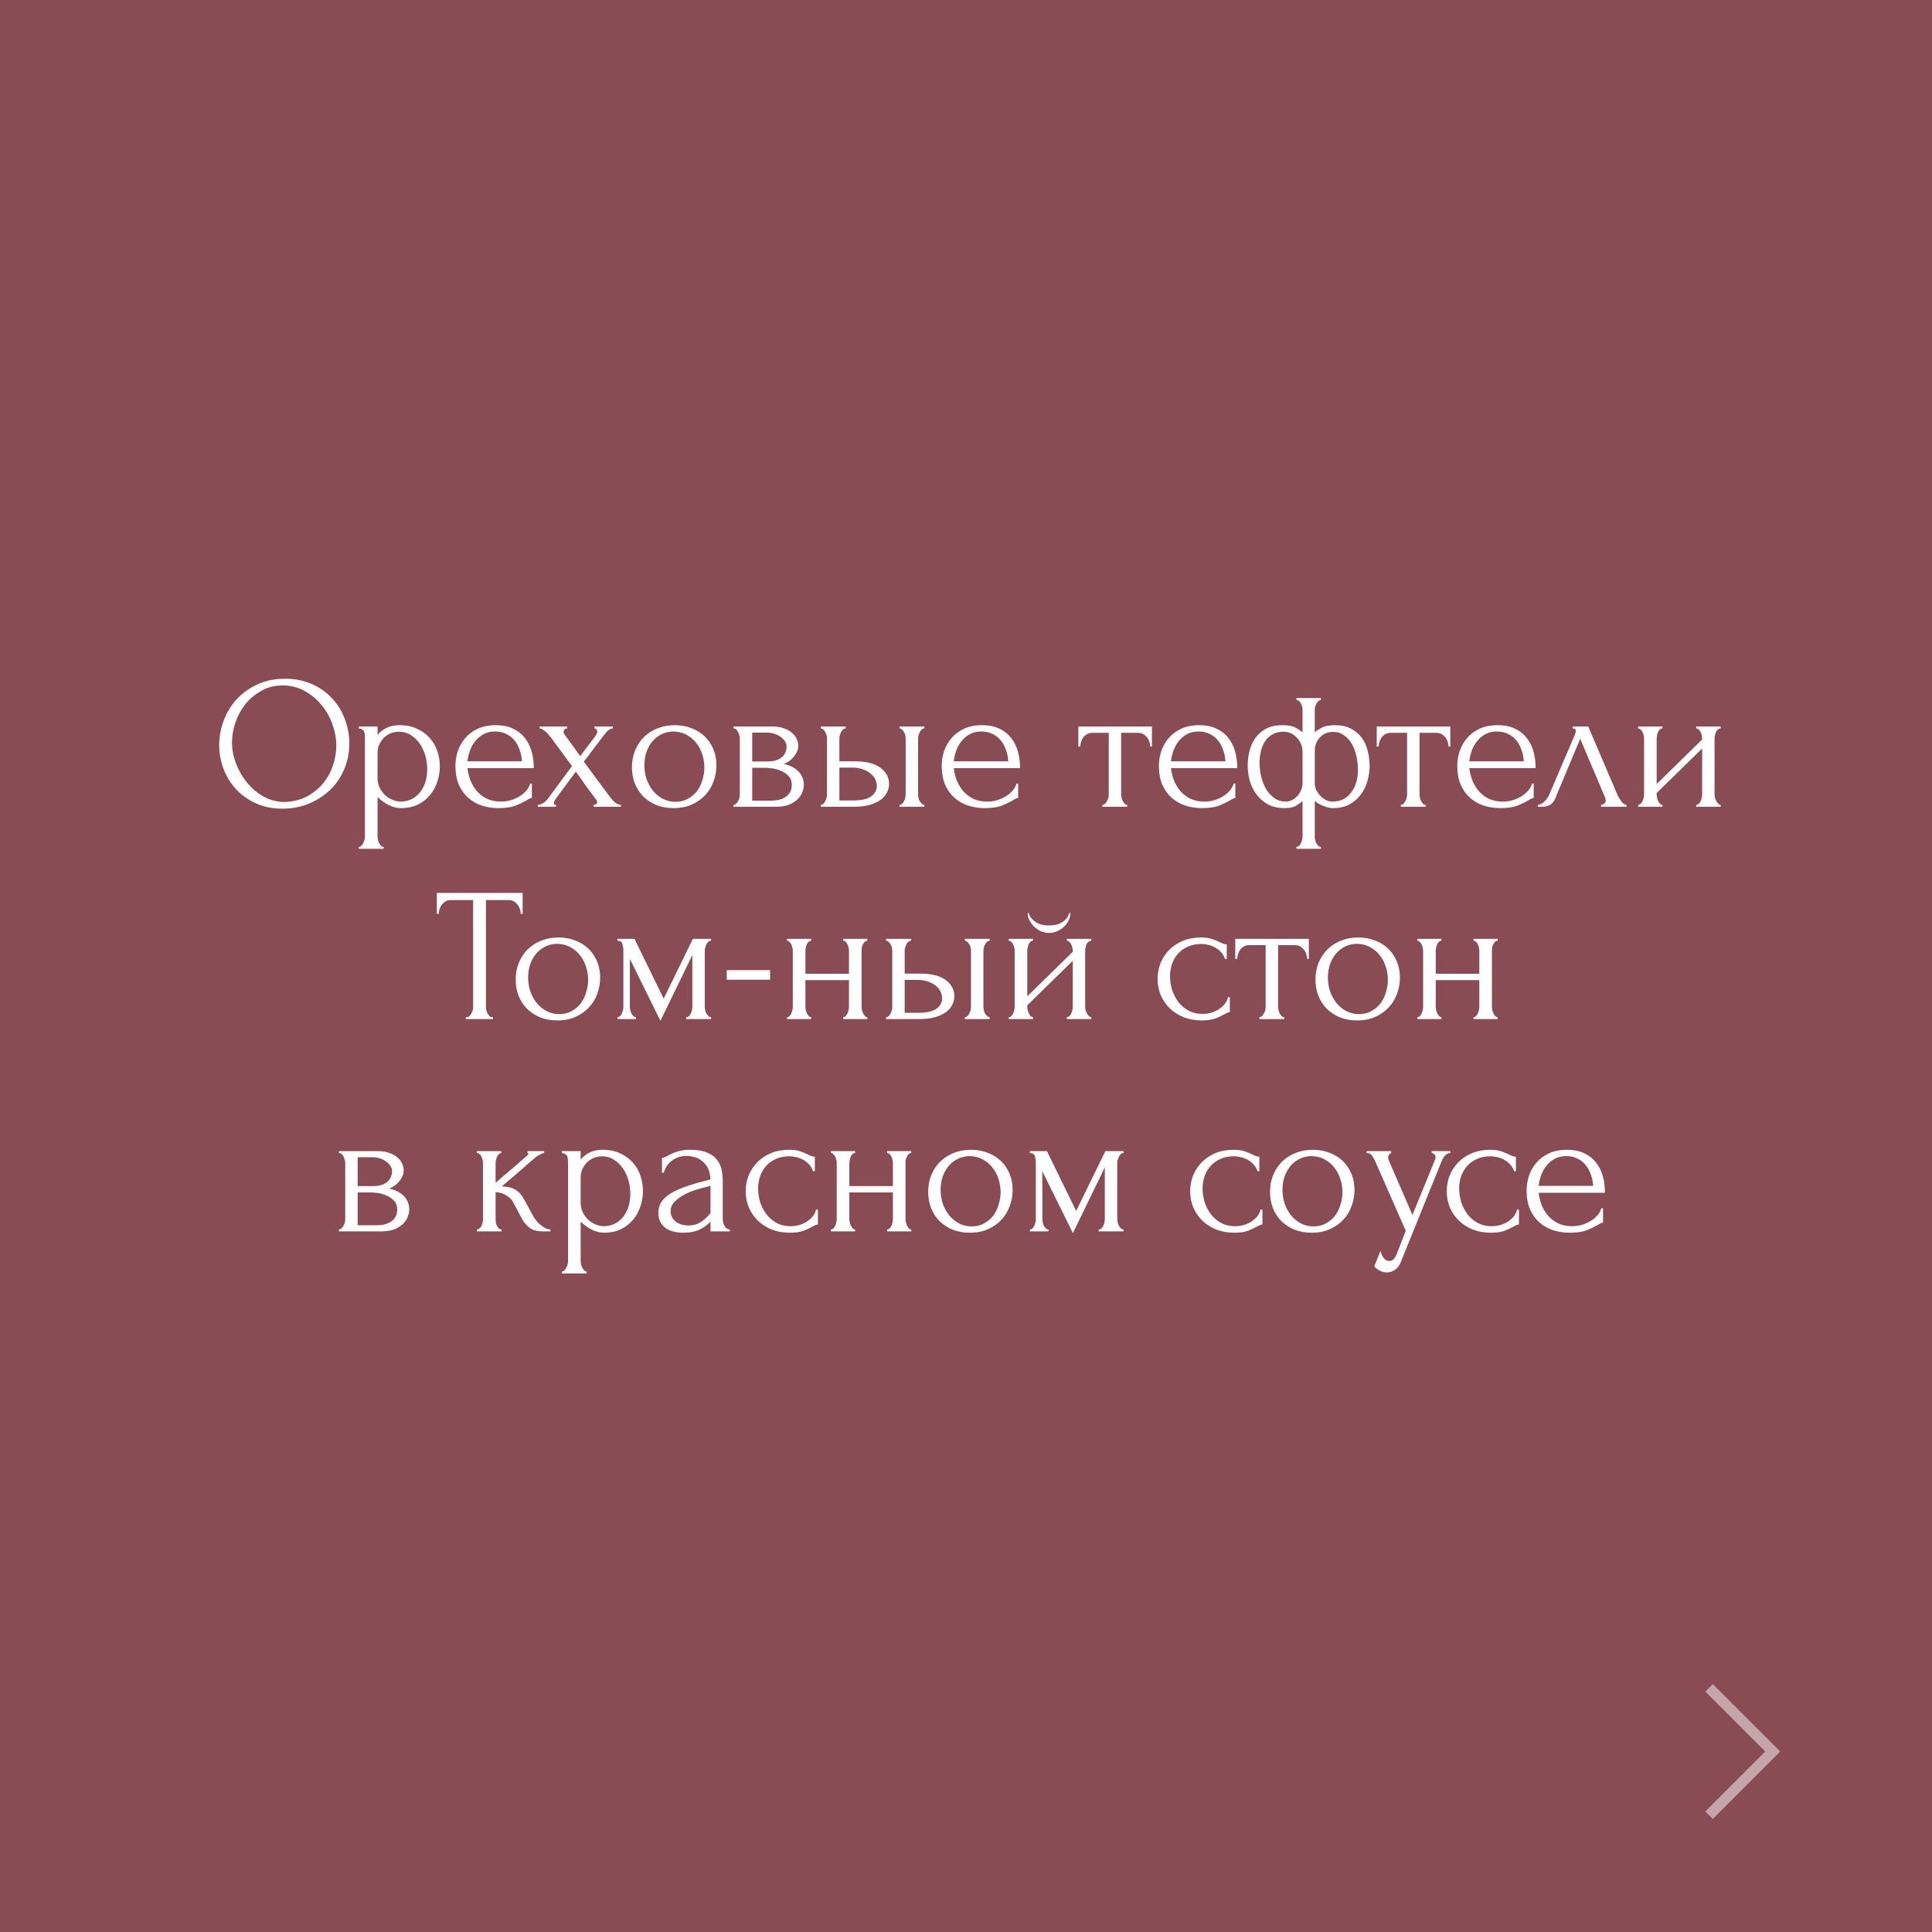<?xml version="1.0" encoding="UTF-8"?> <svg xmlns="http://www.w3.org/2000/svg" width="182" height="182" viewBox="0 0 182 182" fill="none"><rect x="0" y="0" width="182" height="182" fill="#808080" stroke="none"/> <rect width="182" height="182" fill="#902838" fill-opacity="0.6"></rect> <path d="M26.859 63.94C27.795 63.94 28.635 64.108 29.379 64.444C30.123 64.768 30.753 65.212 31.269 65.776C31.797 66.328 32.199 66.976 32.475 67.72C32.763 68.452 32.907 69.22 32.907 70.024C32.907 70.924 32.739 71.752 32.403 72.508C32.079 73.264 31.629 73.912 31.053 74.452C30.477 74.992 29.805 75.418 29.037 75.73C28.281 76.03 27.471 76.18 26.607 76.18C25.683 76.18 24.849 76.012 24.105 75.676C23.373 75.34 22.749 74.896 22.233 74.344C21.729 73.792 21.339 73.156 21.063 72.436C20.787 71.716 20.649 70.966 20.649 70.186C20.649 69.418 20.787 68.662 21.063 67.918C21.339 67.162 21.741 66.49 22.269 65.902C22.809 65.314 23.463 64.84 24.231 64.48C24.999 64.12 25.875 63.94 26.859 63.94ZM26.841 75.55C27.645 75.514 28.347 75.334 28.947 75.01C29.559 74.674 30.069 74.254 30.477 73.75C30.885 73.234 31.185 72.67 31.377 72.058C31.581 71.446 31.683 70.84 31.683 70.24C31.683 69.58 31.563 68.914 31.323 68.242C31.083 67.57 30.741 66.964 30.297 66.424C29.853 65.872 29.319 65.428 28.695 65.092C28.083 64.744 27.393 64.57 26.625 64.57C25.881 64.57 25.215 64.738 24.627 65.074C24.039 65.398 23.535 65.818 23.115 66.334C22.707 66.85 22.395 67.426 22.179 68.062C21.963 68.698 21.855 69.322 21.855 69.934C21.855 70.594 21.981 71.26 22.233 71.932C22.485 72.592 22.833 73.192 23.277 73.732C23.721 74.272 24.243 74.71 24.843 75.046C25.455 75.382 26.121 75.55 26.841 75.55ZM37.618 68.314C38.266 68.314 38.824 68.428 39.292 68.656C39.772 68.872 40.168 69.16 40.48 69.52C40.804 69.88 41.044 70.294 41.2 70.762C41.356 71.23 41.434 71.71 41.434 72.202C41.434 72.682 41.356 73.156 41.2 73.624C41.056 74.092 40.828 74.512 40.516 74.884C40.216 75.256 39.838 75.556 39.382 75.784C38.926 76.012 38.386 76.126 37.762 76.126C37.39 76.126 37.006 76.03 36.61 75.838C36.226 75.634 35.878 75.382 35.566 75.082V78.79C35.566 78.886 35.578 78.988 35.602 79.096C35.626 79.216 35.662 79.324 35.71 79.42C35.77 79.516 35.83 79.6 35.89 79.672C35.962 79.744 36.046 79.78 36.142 79.78V79.96H33.802V79.78C33.886 79.78 33.964 79.744 34.036 79.672C34.108 79.6 34.168 79.516 34.216 79.42C34.276 79.324 34.318 79.216 34.342 79.096C34.366 78.988 34.378 78.886 34.378 78.79V69.502C34.378 69.394 34.372 69.292 34.36 69.196C34.36 69.088 34.342 68.998 34.306 68.926C34.27 68.842 34.21 68.776 34.126 68.728C34.054 68.668 33.946 68.632 33.802 68.62V68.44H35.566V69.232C35.806 68.944 36.094 68.722 36.43 68.566C36.778 68.398 37.174 68.314 37.618 68.314ZM37.78 75.514C38.2 75.502 38.566 75.406 38.878 75.226C39.19 75.046 39.448 74.812 39.652 74.524C39.856 74.236 40.006 73.918 40.102 73.57C40.198 73.21 40.246 72.838 40.246 72.454C40.246 72.022 40.186 71.596 40.066 71.176C39.946 70.756 39.772 70.384 39.544 70.06C39.316 69.724 39.034 69.454 38.698 69.25C38.374 69.034 38.002 68.926 37.582 68.926C37.33 68.926 37.078 68.974 36.826 69.07C36.586 69.166 36.37 69.304 36.178 69.484C35.998 69.664 35.848 69.88 35.728 70.132C35.62 70.372 35.566 70.642 35.566 70.942V73.3C35.566 73.624 35.632 73.924 35.764 74.2C35.896 74.464 36.064 74.698 36.268 74.902C36.484 75.094 36.724 75.244 36.988 75.352C37.252 75.46 37.516 75.514 37.78 75.514ZM44.037 72.364C44.085 72.784 44.187 73.186 44.343 73.57C44.499 73.942 44.703 74.272 44.955 74.56C45.219 74.848 45.537 75.082 45.909 75.262C46.281 75.43 46.713 75.514 47.205 75.514C47.469 75.514 47.745 75.478 48.033 75.406C48.333 75.322 48.609 75.208 48.861 75.064C49.113 74.92 49.335 74.746 49.527 74.542C49.731 74.326 49.869 74.086 49.941 73.822H50.103V75.172C50.031 75.172 49.947 75.196 49.851 75.244C49.767 75.292 49.665 75.352 49.545 75.424C49.305 75.568 48.981 75.724 48.573 75.892C48.165 76.048 47.625 76.126 46.953 76.126C46.413 76.126 45.897 76.048 45.405 75.892C44.925 75.736 44.499 75.496 44.127 75.172C43.755 74.848 43.455 74.434 43.227 73.93C43.011 73.426 42.903 72.826 42.903 72.13C42.903 71.686 42.975 71.236 43.119 70.78C43.275 70.324 43.503 69.916 43.803 69.556C44.115 69.184 44.511 68.884 44.991 68.656C45.471 68.428 46.047 68.314 46.719 68.314C47.319 68.314 47.841 68.416 48.285 68.62C48.741 68.824 49.113 69.106 49.401 69.466C49.701 69.826 49.923 70.252 50.067 70.744C50.211 71.236 50.283 71.776 50.283 72.364H44.037ZM46.647 68.908C46.227 68.908 45.861 68.992 45.549 69.16C45.249 69.328 44.991 69.544 44.775 69.808C44.559 70.072 44.391 70.372 44.271 70.708C44.151 71.044 44.073 71.38 44.037 71.716H49.167C49.155 71.368 49.089 71.026 48.969 70.69C48.861 70.354 48.705 70.054 48.501 69.79C48.297 69.526 48.039 69.316 47.727 69.16C47.415 68.992 47.055 68.908 46.647 68.908ZM55.917 75.82C56.013 75.82 56.091 75.796 56.151 75.748C56.223 75.7 56.259 75.64 56.259 75.568C56.259 75.484 56.187 75.352 56.043 75.172C55.731 74.764 55.425 74.35 55.125 73.93C54.837 73.51 54.543 73.096 54.243 72.688L52.371 75.226C52.335 75.274 52.293 75.34 52.245 75.424C52.197 75.508 52.173 75.58 52.173 75.64C52.173 75.76 52.239 75.82 52.371 75.82V76H50.679V75.82C50.847 75.82 51.027 75.754 51.219 75.622C51.411 75.478 51.573 75.31 51.705 75.118L53.883 72.166L51.867 69.43C51.807 69.358 51.735 69.274 51.651 69.178C51.579 69.082 51.495 68.998 51.399 68.926C51.303 68.842 51.207 68.77 51.111 68.71C51.015 68.65 50.925 68.62 50.841 68.62V68.44H53.433V68.62C53.361 68.62 53.283 68.644 53.199 68.692C53.127 68.74 53.091 68.83 53.091 68.962C53.091 69.034 53.127 69.118 53.199 69.214L54.657 71.23L56.043 69.394C56.139 69.274 56.199 69.178 56.223 69.106C56.247 69.034 56.259 68.968 56.259 68.908C56.259 68.836 56.235 68.77 56.187 68.71C56.151 68.65 56.091 68.62 56.007 68.62V68.44H57.735V68.62C57.543 68.62 57.357 68.716 57.177 68.908C57.009 69.1 56.865 69.28 56.745 69.448L54.999 71.752L57.411 75.01C57.567 75.226 57.741 75.418 57.933 75.586C58.125 75.742 58.311 75.82 58.491 75.82V76H55.917V75.82ZM63.456 76.126C62.856 76.126 62.316 76.03 61.836 75.838C61.356 75.634 60.942 75.364 60.594 75.028C60.258 74.68 59.994 74.272 59.802 73.804C59.622 73.336 59.532 72.826 59.532 72.274C59.532 71.686 59.634 71.152 59.838 70.672C60.042 70.18 60.324 69.76 60.684 69.412C61.044 69.064 61.47 68.794 61.962 68.602C62.454 68.41 62.988 68.314 63.564 68.314C64.14 68.314 64.668 68.41 65.148 68.602C65.628 68.782 66.042 69.04 66.39 69.376C66.738 69.712 67.008 70.114 67.2 70.582C67.392 71.038 67.488 71.542 67.488 72.094C67.488 72.61 67.398 73.114 67.218 73.606C67.05 74.086 66.792 74.512 66.444 74.884C66.108 75.256 65.688 75.556 65.184 75.784C64.692 76.012 64.116 76.126 63.456 76.126ZM63.348 68.908C62.916 68.932 62.532 69.04 62.196 69.232C61.872 69.412 61.596 69.652 61.368 69.952C61.152 70.24 60.984 70.57 60.864 70.942C60.756 71.314 60.702 71.692 60.702 72.076C60.702 72.52 60.768 72.952 60.9 73.372C61.044 73.78 61.242 74.146 61.494 74.47C61.758 74.794 62.07 75.052 62.43 75.244C62.79 75.436 63.192 75.532 63.636 75.532C64.08 75.532 64.47 75.436 64.806 75.244C65.154 75.052 65.442 74.806 65.67 74.506C65.898 74.194 66.066 73.846 66.174 73.462C66.294 73.078 66.354 72.694 66.354 72.31C66.354 71.914 66.294 71.518 66.174 71.122C66.054 70.714 65.868 70.348 65.616 70.024C65.364 69.688 65.046 69.418 64.662 69.214C64.29 69.01 63.852 68.908 63.348 68.908ZM75.2 70.24C75.2 70.444 75.158 70.636 75.074 70.816C74.99 70.996 74.882 71.164 74.75 71.32C74.63 71.464 74.486 71.596 74.318 71.716C74.15 71.824 73.988 71.908 73.832 71.968C74.036 72.004 74.246 72.07 74.462 72.166C74.69 72.262 74.894 72.388 75.074 72.544C75.266 72.7 75.422 72.898 75.542 73.138C75.662 73.366 75.722 73.642 75.722 73.966C75.722 74.134 75.68 74.338 75.596 74.578C75.524 74.806 75.386 75.028 75.182 75.244C74.99 75.448 74.72 75.628 74.372 75.784C74.036 75.928 73.598 76 73.058 76H69.098V75.82C69.194 75.82 69.278 75.784 69.35 75.712C69.422 75.64 69.482 75.556 69.53 75.46C69.59 75.364 69.632 75.262 69.656 75.154C69.68 75.034 69.692 74.926 69.692 74.83V69.574C69.692 69.382 69.638 69.178 69.53 68.962C69.434 68.734 69.29 68.62 69.098 68.62V68.44H72.77C73.202 68.44 73.568 68.5 73.868 68.62C74.18 68.728 74.432 68.872 74.624 69.052C74.828 69.22 74.972 69.412 75.056 69.628C75.152 69.832 75.2 70.036 75.2 70.24ZM70.862 71.734H72.248C72.596 71.734 72.884 71.698 73.112 71.626C73.352 71.542 73.544 71.434 73.688 71.302C73.832 71.17 73.934 71.02 73.994 70.852C74.066 70.684 74.102 70.51 74.102 70.33C74.102 70.186 74.06 70.036 73.976 69.88C73.892 69.724 73.766 69.586 73.598 69.466C73.442 69.334 73.25 69.226 73.022 69.142C72.794 69.058 72.536 69.016 72.248 69.016H70.862V71.734ZM72.626 75.424C72.77 75.424 72.95 75.412 73.166 75.388C73.394 75.352 73.61 75.286 73.814 75.19C74.03 75.082 74.21 74.932 74.354 74.74C74.51 74.536 74.588 74.272 74.588 73.948C74.588 73.6 74.486 73.318 74.282 73.102C74.078 72.886 73.838 72.724 73.562 72.616C73.298 72.496 73.022 72.418 72.734 72.382C72.446 72.346 72.224 72.328 72.068 72.328H70.862V75.424H72.626ZM84.742 76V75.82C84.826 75.82 84.903 75.79 84.975 75.73C85.047 75.658 85.108 75.574 85.156 75.478C85.216 75.37 85.257 75.262 85.281 75.154C85.305 75.034 85.317 74.926 85.317 74.83V69.556C85.317 69.472 85.305 69.376 85.281 69.268C85.257 69.16 85.216 69.058 85.156 68.962C85.108 68.866 85.047 68.788 84.975 68.728C84.903 68.656 84.826 68.62 84.742 68.62V68.44H87.082V68.62C86.901 68.62 86.757 68.734 86.65 68.962C86.541 69.178 86.487 69.376 86.487 69.556V74.83C86.487 74.926 86.499 75.034 86.523 75.154C86.547 75.262 86.584 75.364 86.632 75.46C86.692 75.556 86.757 75.64 86.829 75.712C86.901 75.784 86.986 75.82 87.082 75.82V76H84.742ZM80.493 71.716C81.597 71.716 82.413 71.92 82.942 72.328C83.481 72.736 83.751 73.24 83.751 73.84C83.751 74.14 83.68 74.422 83.535 74.686C83.403 74.95 83.2 75.178 82.924 75.37C82.647 75.562 82.299 75.718 81.879 75.838C81.46 75.946 80.962 76 80.385 76H77.326V75.82C77.409 75.82 77.487 75.79 77.559 75.73C77.632 75.658 77.692 75.574 77.74 75.478C77.799 75.37 77.841 75.262 77.865 75.154C77.889 75.034 77.901 74.926 77.901 74.83V69.556C77.901 69.472 77.889 69.376 77.865 69.268C77.841 69.16 77.799 69.058 77.74 68.962C77.692 68.866 77.632 68.788 77.559 68.728C77.487 68.656 77.409 68.62 77.326 68.62V68.44H79.665V68.62C79.486 68.62 79.341 68.734 79.234 68.962C79.126 69.178 79.072 69.376 79.072 69.556V71.716H80.493ZM80.35 75.406C81.141 75.406 81.712 75.28 82.059 75.028C82.419 74.764 82.6 74.44 82.6 74.056C82.6 73.84 82.552 73.63 82.456 73.426C82.359 73.21 82.21 73.024 82.005 72.868C81.814 72.7 81.573 72.568 81.285 72.472C80.998 72.364 80.668 72.31 80.296 72.31H79.072V75.406H80.35ZM89.846 72.364C89.894 72.784 89.996 73.186 90.152 73.57C90.308 73.942 90.512 74.272 90.764 74.56C91.028 74.848 91.346 75.082 91.718 75.262C92.09 75.43 92.522 75.514 93.014 75.514C93.278 75.514 93.554 75.478 93.842 75.406C94.142 75.322 94.418 75.208 94.67 75.064C94.922 74.92 95.144 74.746 95.336 74.542C95.54 74.326 95.678 74.086 95.75 73.822H95.912V75.172C95.84 75.172 95.756 75.196 95.66 75.244C95.576 75.292 95.474 75.352 95.354 75.424C95.114 75.568 94.79 75.724 94.382 75.892C93.974 76.048 93.434 76.126 92.762 76.126C92.222 76.126 91.706 76.048 91.214 75.892C90.734 75.736 90.308 75.496 89.936 75.172C89.564 74.848 89.264 74.434 89.036 73.93C88.82 73.426 88.712 72.826 88.712 72.13C88.712 71.686 88.784 71.236 88.928 70.78C89.084 70.324 89.312 69.916 89.612 69.556C89.924 69.184 90.32 68.884 90.8 68.656C91.28 68.428 91.856 68.314 92.528 68.314C93.128 68.314 93.65 68.416 94.094 68.62C94.55 68.824 94.922 69.106 95.21 69.466C95.51 69.826 95.732 70.252 95.876 70.744C96.02 71.236 96.092 71.776 96.092 72.364H89.846ZM92.456 68.908C92.036 68.908 91.67 68.992 91.358 69.16C91.058 69.328 90.8 69.544 90.584 69.808C90.368 70.072 90.2 70.372 90.08 70.708C89.96 71.044 89.882 71.38 89.846 71.716H94.976C94.964 71.368 94.898 71.026 94.778 70.69C94.67 70.354 94.514 70.054 94.31 69.79C94.106 69.526 93.848 69.316 93.536 69.16C93.224 68.992 92.864 68.908 92.456 68.908ZM108.352 70.33C108.352 70.198 108.328 70.054 108.28 69.898C108.232 69.742 108.16 69.604 108.064 69.484C107.968 69.352 107.848 69.244 107.704 69.16C107.56 69.076 107.392 69.034 107.2 69.034H105.616V74.83C105.616 74.926 105.628 75.028 105.652 75.136C105.676 75.244 105.712 75.352 105.76 75.46C105.82 75.556 105.88 75.64 105.94 75.712C106.012 75.784 106.096 75.82 106.192 75.82V76H103.852V75.82C103.948 75.82 104.032 75.784 104.104 75.712C104.176 75.64 104.236 75.556 104.284 75.46C104.344 75.364 104.386 75.262 104.41 75.154C104.434 75.034 104.446 74.926 104.446 74.83V69.034H102.898C102.706 69.034 102.538 69.076 102.394 69.16C102.25 69.244 102.13 69.352 102.034 69.484C101.95 69.604 101.884 69.742 101.836 69.898C101.788 70.054 101.764 70.198 101.764 70.33H101.584V68.44H108.514V70.33H108.352ZM110.307 72.364C110.355 72.784 110.457 73.186 110.613 73.57C110.769 73.942 110.973 74.272 111.225 74.56C111.489 74.848 111.807 75.082 112.179 75.262C112.551 75.43 112.983 75.514 113.475 75.514C113.739 75.514 114.015 75.478 114.303 75.406C114.603 75.322 114.879 75.208 115.131 75.064C115.383 74.92 115.605 74.746 115.797 74.542C116.001 74.326 116.139 74.086 116.211 73.822H116.373V75.172C116.301 75.172 116.217 75.196 116.121 75.244C116.037 75.292 115.935 75.352 115.815 75.424C115.575 75.568 115.251 75.724 114.843 75.892C114.435 76.048 113.895 76.126 113.223 76.126C112.683 76.126 112.167 76.048 111.675 75.892C111.195 75.736 110.769 75.496 110.397 75.172C110.025 74.848 109.725 74.434 109.497 73.93C109.281 73.426 109.173 72.826 109.173 72.13C109.173 71.686 109.245 71.236 109.389 70.78C109.545 70.324 109.773 69.916 110.073 69.556C110.385 69.184 110.781 68.884 111.261 68.656C111.741 68.428 112.317 68.314 112.989 68.314C113.589 68.314 114.111 68.416 114.555 68.62C115.011 68.824 115.383 69.106 115.671 69.466C115.971 69.826 116.193 70.252 116.337 70.744C116.481 71.236 116.553 71.776 116.553 72.364H110.307ZM112.917 68.908C112.497 68.908 112.131 68.992 111.819 69.16C111.519 69.328 111.261 69.544 111.045 69.808C110.829 70.072 110.661 70.372 110.541 70.708C110.421 71.044 110.343 71.38 110.307 71.716H115.437C115.425 71.368 115.359 71.026 115.239 70.69C115.131 70.354 114.975 70.054 114.771 69.79C114.567 69.526 114.309 69.316 113.997 69.16C113.685 68.992 113.325 68.908 112.917 68.908ZM125.763 68.314C126.351 68.314 126.849 68.422 127.257 68.638C127.677 68.854 128.019 69.142 128.283 69.502C128.547 69.862 128.733 70.276 128.841 70.744C128.961 71.2 129.021 71.674 129.021 72.166C129.021 72.646 128.949 73.126 128.805 73.606C128.673 74.074 128.463 74.494 128.175 74.866C127.899 75.238 127.545 75.544 127.113 75.784C126.681 76.012 126.171 76.126 125.583 76.126C125.355 76.126 125.139 76.09 124.935 76.018C124.743 75.958 124.563 75.886 124.395 75.802C124.203 75.706 124.023 75.592 123.855 75.46V78.79C123.855 78.886 123.867 78.988 123.891 79.096C123.915 79.216 123.951 79.324 123.999 79.42C124.059 79.516 124.119 79.6 124.179 79.672C124.251 79.744 124.335 79.78 124.431 79.78V79.96H122.127V79.78C122.223 79.78 122.307 79.744 122.379 79.672C122.451 79.612 122.511 79.528 122.559 79.42C122.607 79.324 122.643 79.216 122.667 79.096C122.691 78.988 122.703 78.886 122.703 78.79V75.46C122.583 75.58 122.385 75.724 122.109 75.892C121.845 76.048 121.473 76.126 120.993 76.126C120.405 76.126 119.895 76.012 119.463 75.784C119.031 75.544 118.671 75.238 118.383 74.866C118.095 74.482 117.879 74.05 117.735 73.57C117.603 73.09 117.537 72.598 117.537 72.094C117.537 71.614 117.597 71.152 117.717 70.708C117.837 70.252 118.023 69.85 118.275 69.502C118.539 69.142 118.875 68.854 119.283 68.638C119.703 68.422 120.207 68.314 120.795 68.314C121.371 68.314 121.797 68.398 122.073 68.566C122.361 68.722 122.571 68.866 122.703 68.998V66.856C122.703 66.772 122.691 66.682 122.667 66.586C122.643 66.478 122.607 66.376 122.559 66.28C122.511 66.184 122.451 66.106 122.379 66.046C122.307 65.974 122.223 65.938 122.127 65.938V65.758H124.431V65.938C124.347 65.938 124.269 65.974 124.197 66.046C124.125 66.106 124.065 66.184 124.017 66.28C123.969 66.364 123.927 66.46 123.891 66.568C123.867 66.676 123.855 66.772 123.855 66.856V68.98C123.987 68.86 124.197 68.722 124.485 68.566C124.773 68.398 125.199 68.314 125.763 68.314ZM121.119 75.514C121.347 75.514 121.557 75.46 121.749 75.352C121.941 75.244 122.109 75.106 122.253 74.938C122.397 74.77 122.505 74.59 122.577 74.398C122.661 74.194 122.703 74.002 122.703 73.822V70.78C122.703 70.516 122.649 70.276 122.541 70.06C122.445 69.832 122.313 69.634 122.145 69.466C121.989 69.298 121.803 69.166 121.587 69.07C121.383 68.974 121.167 68.926 120.939 68.926C120.519 68.926 120.165 69.01 119.877 69.178C119.589 69.334 119.355 69.55 119.175 69.826C118.995 70.102 118.863 70.42 118.779 70.78C118.695 71.128 118.653 71.488 118.653 71.86C118.653 72.304 118.707 72.748 118.815 73.192C118.923 73.624 119.079 74.014 119.283 74.362C119.499 74.698 119.757 74.974 120.057 75.19C120.369 75.406 120.723 75.514 121.119 75.514ZM125.511 75.514C125.931 75.514 126.291 75.43 126.591 75.262C126.891 75.094 127.137 74.872 127.329 74.596C127.533 74.308 127.683 73.99 127.779 73.642C127.875 73.282 127.923 72.91 127.923 72.526C127.923 72.082 127.875 71.65 127.779 71.23C127.683 70.798 127.539 70.414 127.347 70.078C127.155 69.742 126.909 69.472 126.609 69.268C126.321 69.052 125.979 68.944 125.583 68.944C125.079 68.944 124.665 69.118 124.341 69.466C124.017 69.802 123.855 70.234 123.855 70.762V73.804C123.855 73.996 123.897 74.194 123.981 74.398C124.077 74.59 124.197 74.77 124.341 74.938C124.497 75.106 124.677 75.244 124.881 75.352C125.085 75.46 125.295 75.514 125.511 75.514ZM136.459 70.33C136.459 70.198 136.435 70.054 136.387 69.898C136.339 69.742 136.267 69.604 136.171 69.484C136.075 69.352 135.955 69.244 135.811 69.16C135.667 69.076 135.499 69.034 135.307 69.034H133.723V74.83C133.723 74.926 133.735 75.028 133.759 75.136C133.783 75.244 133.819 75.352 133.867 75.46C133.927 75.556 133.987 75.64 134.047 75.712C134.119 75.784 134.203 75.82 134.299 75.82V76H131.959V75.82C132.055 75.82 132.139 75.784 132.211 75.712C132.283 75.64 132.343 75.556 132.391 75.46C132.451 75.364 132.493 75.262 132.517 75.154C132.541 75.034 132.553 74.926 132.553 74.83V69.034H131.005C130.813 69.034 130.645 69.076 130.501 69.16C130.357 69.244 130.237 69.352 130.141 69.484C130.057 69.604 129.991 69.742 129.943 69.898C129.895 70.054 129.871 70.198 129.871 70.33H129.691V68.44H136.621V70.33H136.459ZM138.414 72.364C138.462 72.784 138.564 73.186 138.72 73.57C138.876 73.942 139.08 74.272 139.332 74.56C139.596 74.848 139.914 75.082 140.286 75.262C140.658 75.43 141.09 75.514 141.582 75.514C141.846 75.514 142.122 75.478 142.41 75.406C142.71 75.322 142.986 75.208 143.238 75.064C143.49 74.92 143.712 74.746 143.904 74.542C144.108 74.326 144.246 74.086 144.318 73.822H144.48V75.172C144.408 75.172 144.324 75.196 144.228 75.244C144.144 75.292 144.042 75.352 143.922 75.424C143.682 75.568 143.358 75.724 142.95 75.892C142.542 76.048 142.002 76.126 141.33 76.126C140.79 76.126 140.274 76.048 139.782 75.892C139.302 75.736 138.876 75.496 138.504 75.172C138.132 74.848 137.832 74.434 137.604 73.93C137.388 73.426 137.28 72.826 137.28 72.13C137.28 71.686 137.352 71.236 137.496 70.78C137.652 70.324 137.88 69.916 138.18 69.556C138.492 69.184 138.888 68.884 139.368 68.656C139.848 68.428 140.424 68.314 141.096 68.314C141.696 68.314 142.218 68.416 142.662 68.62C143.118 68.824 143.49 69.106 143.778 69.466C144.078 69.826 144.3 70.252 144.444 70.744C144.588 71.236 144.66 71.776 144.66 72.364H138.414ZM141.024 68.908C140.604 68.908 140.238 68.992 139.926 69.16C139.626 69.328 139.368 69.544 139.152 69.808C138.936 70.072 138.768 70.372 138.648 70.708C138.528 71.044 138.45 71.38 138.414 71.716H143.544C143.532 71.368 143.466 71.026 143.346 70.69C143.238 70.354 143.082 70.054 142.878 69.79C142.674 69.526 142.416 69.316 142.104 69.16C141.792 68.992 141.432 68.908 141.024 68.908ZM150.822 75.82C150.906 75.82 151.002 75.784 151.11 75.712C151.218 75.64 151.272 75.538 151.272 75.406C151.272 75.382 151.26 75.334 151.236 75.262C151.224 75.178 151.194 75.088 151.146 74.992L148.86 69.592L146.484 75.262C146.28 75.754 145.878 76 145.278 76H144.882V75.82C145.05 75.82 145.23 75.736 145.422 75.568C145.626 75.388 145.788 75.178 145.908 74.938L148.356 69.214C148.416 69.058 148.446 68.932 148.446 68.836C148.446 68.692 148.35 68.62 148.158 68.62V68.44H149.616L152.388 74.92C152.472 75.1 152.592 75.298 152.748 75.514C152.916 75.718 153.072 75.82 153.216 75.82V76H150.822V75.82ZM161.517 74.83C161.517 74.926 161.529 75.034 161.553 75.154C161.589 75.262 161.631 75.364 161.679 75.46C161.727 75.556 161.787 75.64 161.859 75.712C161.943 75.784 162.021 75.82 162.093 75.82V76H159.789V75.82C159.873 75.82 159.951 75.79 160.023 75.73C160.095 75.658 160.155 75.574 160.203 75.478C160.251 75.37 160.287 75.262 160.311 75.154C160.335 75.034 160.347 74.926 160.347 74.83V70.51L156.063 74.704V74.83C156.063 74.926 156.075 75.034 156.099 75.154C156.123 75.262 156.159 75.364 156.207 75.46C156.255 75.556 156.309 75.64 156.369 75.712C156.441 75.784 156.519 75.82 156.603 75.82V76H154.317V75.82C154.401 75.82 154.479 75.79 154.551 75.73C154.623 75.658 154.683 75.574 154.731 75.478C154.779 75.37 154.815 75.262 154.839 75.154C154.863 75.034 154.875 74.926 154.875 74.83V69.556C154.875 69.472 154.863 69.376 154.839 69.268C154.815 69.16 154.779 69.058 154.731 68.962C154.683 68.866 154.623 68.788 154.551 68.728C154.479 68.656 154.401 68.62 154.317 68.62V68.44H156.603V68.62C156.507 68.62 156.423 68.656 156.351 68.728C156.291 68.788 156.237 68.866 156.189 68.962C156.153 69.058 156.123 69.16 156.099 69.268C156.075 69.376 156.063 69.472 156.063 69.556V73.858L160.347 69.664V69.556C160.347 69.472 160.335 69.376 160.311 69.268C160.287 69.16 160.251 69.058 160.203 68.962C160.155 68.866 160.095 68.788 160.023 68.728C159.951 68.656 159.873 68.62 159.789 68.62V68.44H162.093V68.62C161.997 68.62 161.907 68.656 161.823 68.728C161.751 68.788 161.691 68.866 161.643 68.962C161.607 69.058 161.577 69.16 161.553 69.268C161.529 69.376 161.517 69.472 161.517 69.556V74.83ZM46.353 95.82H46.443V96H43.887V95.82H43.977C44.073 95.82 44.157 95.784 44.229 95.712C44.301 95.64 44.361 95.556 44.409 95.46C44.469 95.364 44.511 95.262 44.535 95.154C44.559 95.034 44.571 94.926 44.571 94.83V84.786H42.483C42.291 84.786 42.123 84.828 41.979 84.912C41.835 84.996 41.715 85.104 41.619 85.236C41.523 85.356 41.451 85.494 41.403 85.65C41.355 85.794 41.331 85.938 41.331 86.082H41.151V84.12H49.233V86.082H49.053C49.053 85.938 49.029 85.794 48.981 85.65C48.933 85.494 48.861 85.356 48.765 85.236C48.669 85.104 48.549 84.996 48.405 84.912C48.261 84.828 48.093 84.786 47.901 84.786H45.777V94.83C45.777 94.926 45.789 95.034 45.813 95.154C45.837 95.262 45.873 95.364 45.921 95.46C45.981 95.556 46.041 95.64 46.101 95.712C46.173 95.784 46.257 95.82 46.353 95.82ZM52.505 96.126C51.905 96.126 51.365 96.03 50.885 95.838C50.405 95.634 49.991 95.364 49.643 95.028C49.307 94.68 49.043 94.272 48.851 93.804C48.671 93.336 48.581 92.826 48.581 92.274C48.581 91.686 48.683 91.152 48.887 90.672C49.091 90.18 49.373 89.76 49.733 89.412C50.093 89.064 50.519 88.794 51.011 88.602C51.503 88.41 52.037 88.314 52.613 88.314C53.189 88.314 53.717 88.41 54.197 88.602C54.677 88.782 55.091 89.04 55.439 89.376C55.787 89.712 56.057 90.114 56.249 90.582C56.441 91.038 56.537 91.542 56.537 92.094C56.537 92.61 56.447 93.114 56.267 93.606C56.099 94.086 55.841 94.512 55.493 94.884C55.157 95.256 54.737 95.556 54.233 95.784C53.741 96.012 53.165 96.126 52.505 96.126ZM52.397 88.908C51.965 88.932 51.581 89.04 51.245 89.232C50.921 89.412 50.645 89.652 50.417 89.952C50.201 90.24 50.033 90.57 49.913 90.942C49.805 91.314 49.751 91.692 49.751 92.076C49.751 92.52 49.817 92.952 49.949 93.372C50.093 93.78 50.291 94.146 50.543 94.47C50.807 94.794 51.119 95.052 51.479 95.244C51.839 95.436 52.241 95.532 52.685 95.532C53.129 95.532 53.519 95.436 53.855 95.244C54.203 95.052 54.491 94.806 54.719 94.506C54.947 94.194 55.115 93.846 55.223 93.462C55.343 93.078 55.403 92.694 55.403 92.31C55.403 91.914 55.343 91.518 55.223 91.122C55.103 90.714 54.917 90.348 54.665 90.024C54.413 89.688 54.095 89.418 53.711 89.214C53.339 89.01 52.901 88.908 52.397 88.908ZM66.391 94.83C66.391 94.926 66.403 95.034 66.427 95.154C66.451 95.262 66.487 95.364 66.535 95.46C66.595 95.556 66.661 95.64 66.733 95.712C66.805 95.784 66.889 95.82 66.985 95.82V96H64.645V95.82C64.741 95.82 64.825 95.79 64.897 95.73C64.969 95.658 65.029 95.574 65.077 95.478C65.125 95.37 65.161 95.262 65.185 95.154C65.209 95.034 65.221 94.926 65.221 94.83V89.97L62.215 96.162L59.335 90.33V94.83C59.335 94.926 59.347 95.034 59.371 95.154C59.395 95.262 59.431 95.364 59.479 95.46C59.527 95.556 59.587 95.64 59.659 95.712C59.731 95.784 59.815 95.82 59.911 95.82V96H58.165V95.82C58.261 95.82 58.345 95.784 58.417 95.712C58.489 95.64 58.543 95.556 58.579 95.46C58.627 95.364 58.663 95.262 58.687 95.154C58.711 95.034 58.723 94.926 58.723 94.83V89.556C58.723 89.34 58.693 89.13 58.633 88.926C58.585 88.722 58.429 88.62 58.165 88.62V88.44H59.767L62.521 94.074L65.275 88.44H66.985V88.62C66.805 88.62 66.661 88.734 66.553 88.962C66.445 89.178 66.391 89.376 66.391 89.556V94.83ZM68.459 92.292V91.392H72.544V92.292H68.459ZM75.872 94.83C75.872 94.926 75.884 95.034 75.908 95.154C75.932 95.262 75.968 95.364 76.016 95.46C76.064 95.556 76.118 95.64 76.178 95.712C76.25 95.784 76.328 95.82 76.412 95.82V96H74.144V95.82C74.228 95.82 74.3 95.79 74.36 95.73C74.432 95.658 74.492 95.574 74.54 95.478C74.588 95.37 74.624 95.262 74.648 95.154C74.672 95.034 74.684 94.926 74.684 94.83V89.556C74.684 89.472 74.672 89.376 74.648 89.268C74.624 89.16 74.588 89.058 74.54 88.962C74.492 88.866 74.432 88.788 74.36 88.728C74.3 88.656 74.228 88.62 74.144 88.62V88.44H76.412V88.62C76.316 88.62 76.232 88.656 76.16 88.728C76.1 88.788 76.046 88.866 75.998 88.962C75.962 89.058 75.932 89.16 75.908 89.268C75.884 89.376 75.872 89.472 75.872 89.556V91.734H79.976V89.556C79.976 89.472 79.964 89.376 79.94 89.268C79.916 89.16 79.88 89.058 79.832 88.962C79.796 88.866 79.742 88.788 79.67 88.728C79.61 88.656 79.532 88.62 79.436 88.62V88.44H81.704V88.62C81.608 88.62 81.524 88.656 81.452 88.728C81.392 88.788 81.338 88.866 81.29 88.962C81.242 89.058 81.206 89.16 81.182 89.268C81.17 89.376 81.164 89.472 81.164 89.556V94.83C81.164 94.926 81.176 95.034 81.2 95.154C81.224 95.262 81.26 95.364 81.308 95.46C81.356 95.556 81.41 95.64 81.47 95.712C81.542 95.784 81.62 95.82 81.704 95.82V96H79.436V95.82C79.52 95.82 79.592 95.79 79.652 95.73C79.724 95.658 79.784 95.574 79.832 95.478C79.88 95.37 79.916 95.262 79.94 95.154C79.964 95.034 79.976 94.926 79.976 94.83V92.328H75.872V94.83ZM90.894 96V95.82C90.978 95.82 91.056 95.79 91.128 95.73C91.2 95.658 91.26 95.574 91.308 95.478C91.368 95.37 91.41 95.262 91.434 95.154C91.458 95.034 91.47 94.926 91.47 94.83V89.556C91.47 89.472 91.458 89.376 91.434 89.268C91.41 89.16 91.368 89.058 91.308 88.962C91.26 88.866 91.2 88.788 91.128 88.728C91.056 88.656 90.978 88.62 90.894 88.62V88.44H93.234V88.62C93.054 88.62 92.91 88.734 92.802 88.962C92.694 89.178 92.64 89.376 92.64 89.556V94.83C92.64 94.926 92.652 95.034 92.676 95.154C92.7 95.262 92.736 95.364 92.784 95.46C92.844 95.556 92.91 95.64 92.982 95.712C93.054 95.784 93.138 95.82 93.234 95.82V96H90.894ZM86.646 91.716C87.75 91.716 88.566 91.92 89.094 92.328C89.634 92.736 89.904 93.24 89.904 93.84C89.904 94.14 89.832 94.422 89.688 94.686C89.556 94.95 89.352 95.178 89.076 95.37C88.8 95.562 88.452 95.718 88.032 95.838C87.612 95.946 87.114 96 86.538 96H83.478V95.82C83.562 95.82 83.64 95.79 83.712 95.73C83.784 95.658 83.844 95.574 83.892 95.478C83.952 95.37 83.994 95.262 84.018 95.154C84.042 95.034 84.054 94.926 84.054 94.83V89.556C84.054 89.472 84.042 89.376 84.018 89.268C83.994 89.16 83.952 89.058 83.892 88.962C83.844 88.866 83.784 88.788 83.712 88.728C83.64 88.656 83.562 88.62 83.478 88.62V88.44H85.818V88.62C85.638 88.62 85.494 88.734 85.386 88.962C85.278 89.178 85.224 89.376 85.224 89.556V91.716H86.646ZM86.502 95.406C87.294 95.406 87.864 95.28 88.212 95.028C88.572 94.764 88.752 94.44 88.752 94.056C88.752 93.84 88.704 93.63 88.608 93.426C88.512 93.21 88.362 93.024 88.158 92.868C87.966 92.7 87.726 92.568 87.438 92.472C87.15 92.364 86.82 92.31 86.448 92.31H85.224V95.406H86.502ZM102.226 94.83C102.226 94.926 102.238 95.034 102.262 95.154C102.298 95.262 102.34 95.364 102.388 95.46C102.436 95.556 102.496 95.64 102.568 95.712C102.652 95.784 102.73 95.82 102.802 95.82V96H100.498V95.82C100.582 95.82 100.66 95.79 100.732 95.73C100.804 95.658 100.864 95.574 100.912 95.478C100.96 95.37 100.996 95.262 101.02 95.154C101.044 95.034 101.056 94.926 101.056 94.83V90.51L96.772 94.704V94.83C96.772 94.926 96.784 95.034 96.808 95.154C96.832 95.262 96.868 95.364 96.916 95.46C96.964 95.556 97.018 95.64 97.078 95.712C97.15 95.784 97.228 95.82 97.312 95.82V96H95.026V95.82C95.11 95.82 95.188 95.79 95.26 95.73C95.332 95.658 95.392 95.574 95.44 95.478C95.488 95.37 95.524 95.262 95.548 95.154C95.572 95.034 95.584 94.926 95.584 94.83V89.556C95.584 89.472 95.572 89.376 95.548 89.268C95.524 89.16 95.488 89.058 95.44 88.962C95.392 88.866 95.332 88.788 95.26 88.728C95.188 88.656 95.11 88.62 95.026 88.62V88.44H97.312V88.62C97.216 88.62 97.132 88.656 97.06 88.728C97 88.788 96.946 88.866 96.898 88.962C96.862 89.058 96.832 89.16 96.808 89.268C96.784 89.376 96.772 89.472 96.772 89.556V93.858L101.056 89.664V89.556C101.056 89.472 101.044 89.376 101.02 89.268C100.996 89.16 100.96 89.058 100.912 88.962C100.864 88.866 100.804 88.788 100.732 88.728C100.66 88.656 100.582 88.62 100.498 88.62V88.44H102.802V88.62C102.706 88.62 102.616 88.656 102.532 88.728C102.46 88.788 102.4 88.866 102.352 88.962C102.316 89.058 102.286 89.16 102.262 89.268C102.238 89.376 102.226 89.472 102.226 89.556V94.83ZM100.84 86.01C100.84 86.202 100.792 86.412 100.696 86.64C100.6 86.856 100.462 87.06 100.282 87.252C100.102 87.432 99.886 87.582 99.634 87.702C99.394 87.822 99.124 87.882 98.824 87.882C98.548 87.882 98.284 87.828 98.032 87.72C97.792 87.6 97.582 87.45 97.402 87.27C97.222 87.09 97.078 86.892 96.97 86.676C96.862 86.448 96.808 86.226 96.808 86.01H96.916C96.928 86.082 96.964 86.184 97.024 86.316C97.096 86.436 97.204 86.562 97.348 86.694C97.492 86.826 97.678 86.94 97.906 87.036C98.146 87.132 98.446 87.18 98.806 87.18C99.178 87.18 99.484 87.132 99.724 87.036C99.964 86.94 100.156 86.826 100.3 86.694C100.444 86.562 100.546 86.436 100.606 86.316C100.666 86.184 100.708 86.082 100.732 86.01H100.84ZM115.853 95.352C115.757 95.352 115.667 95.376 115.583 95.424C115.499 95.46 115.403 95.508 115.295 95.568C115.091 95.688 114.821 95.814 114.485 95.946C114.149 96.066 113.729 96.126 113.225 96.126C112.613 96.126 112.049 96.03 111.533 95.838C111.029 95.634 110.591 95.358 110.219 95.01C109.847 94.65 109.559 94.236 109.355 93.768C109.151 93.288 109.049 92.772 109.049 92.22C109.049 91.704 109.139 91.212 109.319 90.744C109.511 90.276 109.781 89.862 110.129 89.502C110.477 89.142 110.903 88.854 111.407 88.638C111.923 88.422 112.505 88.314 113.153 88.314C113.597 88.314 113.957 88.368 114.233 88.476C114.509 88.572 114.743 88.668 114.935 88.764C115.043 88.824 115.145 88.872 115.241 88.908C115.349 88.944 115.457 88.962 115.565 88.962V90.33H115.385C115.325 90.102 115.217 89.904 115.061 89.736C114.905 89.556 114.725 89.406 114.521 89.286C114.317 89.166 114.095 89.076 113.855 89.016C113.615 88.956 113.381 88.926 113.153 88.926C112.661 88.926 112.229 89.016 111.857 89.196C111.485 89.364 111.179 89.592 110.939 89.88C110.699 90.156 110.519 90.474 110.399 90.834C110.279 91.194 110.219 91.566 110.219 91.95C110.219 92.394 110.285 92.832 110.417 93.264C110.561 93.684 110.759 94.062 111.011 94.398C111.275 94.734 111.593 95.004 111.965 95.208C112.349 95.412 112.781 95.514 113.261 95.514C113.597 95.514 113.909 95.466 114.197 95.37C114.485 95.274 114.731 95.148 114.935 94.992C115.151 94.836 115.319 94.668 115.439 94.488C115.571 94.296 115.649 94.116 115.673 93.948H115.853V95.352ZM123.135 90.33C123.135 90.198 123.111 90.054 123.063 89.898C123.015 89.742 122.943 89.604 122.847 89.484C122.751 89.352 122.631 89.244 122.487 89.16C122.343 89.076 122.175 89.034 121.983 89.034H120.399V94.83C120.399 94.926 120.411 95.028 120.435 95.136C120.459 95.244 120.495 95.352 120.543 95.46C120.603 95.556 120.663 95.64 120.723 95.712C120.795 95.784 120.879 95.82 120.975 95.82V96H118.635V95.82C118.731 95.82 118.815 95.784 118.887 95.712C118.959 95.64 119.019 95.556 119.067 95.46C119.127 95.364 119.169 95.262 119.193 95.154C119.217 95.034 119.229 94.926 119.229 94.83V89.034H117.681C117.489 89.034 117.321 89.076 117.177 89.16C117.033 89.244 116.913 89.352 116.817 89.484C116.733 89.604 116.667 89.742 116.619 89.898C116.571 90.054 116.547 90.198 116.547 90.33H116.367V88.44H123.297V90.33H123.135ZM127.845 96.126C127.245 96.126 126.705 96.03 126.225 95.838C125.745 95.634 125.331 95.364 124.983 95.028C124.647 94.68 124.383 94.272 124.191 93.804C124.011 93.336 123.921 92.826 123.921 92.274C123.921 91.686 124.023 91.152 124.227 90.672C124.431 90.18 124.713 89.76 125.073 89.412C125.433 89.064 125.859 88.794 126.351 88.602C126.843 88.41 127.377 88.314 127.953 88.314C128.529 88.314 129.057 88.41 129.537 88.602C130.017 88.782 130.431 89.04 130.779 89.376C131.127 89.712 131.397 90.114 131.589 90.582C131.781 91.038 131.877 91.542 131.877 92.094C131.877 92.61 131.787 93.114 131.607 93.606C131.439 94.086 131.181 94.512 130.833 94.884C130.497 95.256 130.077 95.556 129.573 95.784C129.081 96.012 128.505 96.126 127.845 96.126ZM127.737 88.908C127.305 88.932 126.921 89.04 126.585 89.232C126.261 89.412 125.985 89.652 125.757 89.952C125.541 90.24 125.373 90.57 125.253 90.942C125.145 91.314 125.091 91.692 125.091 92.076C125.091 92.52 125.157 92.952 125.289 93.372C125.433 93.78 125.631 94.146 125.883 94.47C126.147 94.794 126.459 95.052 126.819 95.244C127.179 95.436 127.581 95.532 128.025 95.532C128.469 95.532 128.859 95.436 129.195 95.244C129.543 95.052 129.831 94.806 130.059 94.506C130.287 94.194 130.455 93.846 130.563 93.462C130.683 93.078 130.743 92.694 130.743 92.31C130.743 91.914 130.683 91.518 130.563 91.122C130.443 90.714 130.257 90.348 130.005 90.024C129.753 89.688 129.435 89.418 129.051 89.214C128.679 89.01 128.241 88.908 127.737 88.908ZM135.251 94.83C135.251 94.926 135.263 95.034 135.287 95.154C135.311 95.262 135.347 95.364 135.395 95.46C135.443 95.556 135.497 95.64 135.557 95.712C135.629 95.784 135.707 95.82 135.791 95.82V96H133.523V95.82C133.607 95.82 133.679 95.79 133.739 95.73C133.811 95.658 133.871 95.574 133.919 95.478C133.967 95.37 134.003 95.262 134.027 95.154C134.051 95.034 134.063 94.926 134.063 94.83V89.556C134.063 89.472 134.051 89.376 134.027 89.268C134.003 89.16 133.967 89.058 133.919 88.962C133.871 88.866 133.811 88.788 133.739 88.728C133.679 88.656 133.607 88.62 133.523 88.62V88.44H135.791V88.62C135.695 88.62 135.611 88.656 135.539 88.728C135.479 88.788 135.425 88.866 135.377 88.962C135.341 89.058 135.311 89.16 135.287 89.268C135.263 89.376 135.251 89.472 135.251 89.556V91.734H139.355V89.556C139.355 89.472 139.343 89.376 139.319 89.268C139.295 89.16 139.259 89.058 139.211 88.962C139.175 88.866 139.121 88.788 139.049 88.728C138.989 88.656 138.911 88.62 138.815 88.62V88.44H141.083V88.62C140.987 88.62 140.903 88.656 140.831 88.728C140.771 88.788 140.717 88.866 140.669 88.962C140.621 89.058 140.585 89.16 140.561 89.268C140.549 89.376 140.543 89.472 140.543 89.556V94.83C140.543 94.926 140.555 95.034 140.579 95.154C140.603 95.262 140.639 95.364 140.687 95.46C140.735 95.556 140.789 95.64 140.849 95.712C140.921 95.784 140.999 95.82 141.083 95.82V96H138.815V95.82C138.899 95.82 138.971 95.79 139.031 95.73C139.103 95.658 139.163 95.574 139.211 95.478C139.259 95.37 139.295 95.262 139.319 95.154C139.343 95.034 139.355 94.926 139.355 94.83V92.328H135.251V94.83ZM38.031 110.24C38.031 110.444 37.989 110.636 37.905 110.816C37.821 110.996 37.713 111.164 37.581 111.32C37.461 111.464 37.317 111.596 37.149 111.716C36.981 111.824 36.819 111.908 36.663 111.968C36.867 112.004 37.077 112.07 37.293 112.166C37.521 112.262 37.725 112.388 37.905 112.544C38.097 112.7 38.253 112.898 38.373 113.138C38.493 113.366 38.553 113.642 38.553 113.966C38.553 114.134 38.511 114.338 38.427 114.578C38.355 114.806 38.217 115.028 38.013 115.244C37.821 115.448 37.551 115.628 37.203 115.784C36.867 115.928 36.429 116 35.889 116H31.929V115.82C32.025 115.82 32.109 115.784 32.181 115.712C32.253 115.64 32.313 115.556 32.361 115.46C32.421 115.364 32.463 115.262 32.487 115.154C32.511 115.034 32.523 114.926 32.523 114.83V109.574C32.523 109.382 32.469 109.178 32.361 108.962C32.265 108.734 32.121 108.62 31.929 108.62V108.44H35.601C36.033 108.44 36.399 108.5 36.699 108.62C37.011 108.728 37.263 108.872 37.455 109.052C37.659 109.22 37.803 109.412 37.887 109.628C37.983 109.832 38.031 110.036 38.031 110.24ZM33.693 111.734H35.079C35.427 111.734 35.715 111.698 35.943 111.626C36.183 111.542 36.375 111.434 36.519 111.302C36.663 111.17 36.765 111.02 36.825 110.852C36.897 110.684 36.933 110.51 36.933 110.33C36.933 110.186 36.891 110.036 36.807 109.88C36.723 109.724 36.597 109.586 36.429 109.466C36.273 109.334 36.081 109.226 35.853 109.142C35.625 109.058 35.367 109.016 35.079 109.016H33.693V111.734ZM35.457 115.424C35.601 115.424 35.781 115.412 35.997 115.388C36.225 115.352 36.441 115.286 36.645 115.19C36.861 115.082 37.041 114.932 37.185 114.74C37.341 114.536 37.419 114.272 37.419 113.948C37.419 113.6 37.317 113.318 37.113 113.102C36.909 112.886 36.669 112.724 36.393 112.616C36.129 112.496 35.853 112.418 35.565 112.382C35.277 112.346 35.055 112.328 34.899 112.328H33.693V115.424H35.457ZM50.25 114.596C50.322 114.728 50.418 114.866 50.538 115.01C50.658 115.154 50.79 115.286 50.934 115.406C51.09 115.526 51.246 115.628 51.402 115.712C51.558 115.784 51.708 115.82 51.852 115.82V116H51.168C50.616 116 50.19 115.886 49.89 115.658C49.59 115.43 49.356 115.16 49.188 114.848L48.342 113.246C48.21 112.994 47.988 112.778 47.676 112.598C47.364 112.406 47.034 112.31 46.686 112.31V114.866C46.686 114.962 46.692 115.064 46.704 115.172C46.728 115.28 46.764 115.382 46.812 115.478C46.86 115.574 46.92 115.658 46.992 115.73C47.064 115.79 47.148 115.82 47.244 115.82V116H44.922V115.82C45.006 115.82 45.084 115.79 45.156 115.73C45.24 115.658 45.306 115.574 45.354 115.478C45.402 115.382 45.438 115.28 45.462 115.172C45.486 115.064 45.498 114.962 45.498 114.866V109.574C45.498 109.49 45.486 109.394 45.462 109.286C45.438 109.166 45.402 109.058 45.354 108.962C45.318 108.866 45.264 108.788 45.192 108.728C45.12 108.656 45.03 108.62 44.922 108.62V108.44H47.226V108.62C47.142 108.62 47.064 108.656 46.992 108.728C46.932 108.788 46.878 108.866 46.83 108.962C46.782 109.058 46.746 109.166 46.722 109.286C46.698 109.394 46.686 109.49 46.686 109.574V111.428C47.202 110.972 47.712 110.534 48.216 110.114C48.72 109.682 49.23 109.238 49.746 108.782C49.746 108.77 49.752 108.758 49.764 108.746C49.776 108.734 49.782 108.722 49.782 108.71C49.782 108.65 49.752 108.62 49.692 108.62V108.44H51.258V108.62C51.198 108.62 51.126 108.638 51.042 108.674C50.958 108.71 50.874 108.752 50.79 108.8C50.694 108.848 50.598 108.908 50.502 108.98C49.962 109.436 49.422 109.904 48.882 110.384C48.342 110.852 47.802 111.314 47.262 111.77C47.778 111.77 48.198 111.866 48.522 112.058C48.858 112.25 49.14 112.556 49.368 112.976L50.25 114.596ZM56.751 108.314C57.399 108.314 57.957 108.428 58.425 108.656C58.905 108.872 59.301 109.16 59.613 109.52C59.937 109.88 60.177 110.294 60.333 110.762C60.489 111.23 60.567 111.71 60.567 112.202C60.567 112.682 60.489 113.156 60.333 113.624C60.189 114.092 59.961 114.512 59.649 114.884C59.349 115.256 58.971 115.556 58.515 115.784C58.059 116.012 57.519 116.126 56.895 116.126C56.523 116.126 56.139 116.03 55.743 115.838C55.359 115.634 55.011 115.382 54.699 115.082V118.79C54.699 118.886 54.711 118.988 54.735 119.096C54.759 119.216 54.795 119.324 54.843 119.42C54.903 119.516 54.963 119.6 55.023 119.672C55.095 119.744 55.179 119.78 55.275 119.78V119.96H52.935V119.78C53.019 119.78 53.097 119.744 53.169 119.672C53.241 119.6 53.301 119.516 53.349 119.42C53.409 119.324 53.451 119.216 53.475 119.096C53.499 118.988 53.511 118.886 53.511 118.79V109.502C53.511 109.394 53.505 109.292 53.493 109.196C53.493 109.088 53.475 108.998 53.439 108.926C53.403 108.842 53.343 108.776 53.259 108.728C53.187 108.668 53.079 108.632 52.935 108.62V108.44H54.699V109.232C54.939 108.944 55.227 108.722 55.563 108.566C55.911 108.398 56.307 108.314 56.751 108.314ZM56.913 115.514C57.333 115.502 57.699 115.406 58.011 115.226C58.323 115.046 58.581 114.812 58.785 114.524C58.989 114.236 59.139 113.918 59.235 113.57C59.331 113.21 59.379 112.838 59.379 112.454C59.379 112.022 59.319 111.596 59.199 111.176C59.079 110.756 58.905 110.384 58.677 110.06C58.449 109.724 58.167 109.454 57.831 109.25C57.507 109.034 57.135 108.926 56.715 108.926C56.463 108.926 56.211 108.974 55.959 109.07C55.719 109.166 55.503 109.304 55.311 109.484C55.131 109.664 54.981 109.88 54.861 110.132C54.753 110.372 54.699 110.642 54.699 110.942V113.3C54.699 113.624 54.765 113.924 54.897 114.2C55.029 114.464 55.197 114.698 55.401 114.902C55.617 115.094 55.857 115.244 56.121 115.352C56.385 115.46 56.649 115.514 56.913 115.514ZM66.933 116V115.082L66.843 115.172C66.543 115.472 66.195 115.706 65.799 115.874C65.415 116.042 64.947 116.126 64.395 116.126C63.975 116.126 63.615 116.078 63.315 115.982C63.015 115.886 62.769 115.754 62.577 115.586C62.385 115.406 62.241 115.202 62.145 114.974C62.061 114.746 62.019 114.506 62.019 114.254C62.019 113.846 62.127 113.486 62.343 113.174C62.571 112.862 62.895 112.586 63.315 112.346C63.735 112.106 64.245 111.89 64.845 111.698C65.457 111.494 66.153 111.296 66.933 111.104C66.909 110.636 66.813 110.258 66.645 109.97C66.477 109.682 66.279 109.46 66.051 109.304C65.823 109.136 65.583 109.028 65.331 108.98C65.079 108.92 64.863 108.89 64.683 108.89C64.371 108.89 64.095 108.938 63.855 109.034C63.615 109.118 63.405 109.238 63.225 109.394C63.045 109.538 62.895 109.706 62.775 109.898C62.667 110.09 62.583 110.282 62.523 110.474H62.361V109.07C62.469 109.07 62.595 109.034 62.739 108.962C62.883 108.878 63.051 108.788 63.243 108.692C63.447 108.596 63.687 108.512 63.963 108.44C64.251 108.356 64.593 108.314 64.989 108.314C65.649 108.314 66.183 108.398 66.591 108.566C66.999 108.734 67.311 108.956 67.527 109.232C67.755 109.508 67.905 109.826 67.977 110.186C68.049 110.534 68.085 110.894 68.085 111.266V114.83C68.085 115.07 68.145 115.298 68.265 115.514C68.385 115.718 68.547 115.82 68.751 115.82V116H66.933ZM66.933 114.29V111.716L66.753 111.752C66.465 111.824 66.111 111.92 65.691 112.04C65.283 112.16 64.893 112.316 64.521 112.508C64.149 112.7 63.831 112.928 63.567 113.192C63.303 113.456 63.171 113.762 63.171 114.11C63.171 114.494 63.327 114.812 63.639 115.064C63.951 115.316 64.359 115.442 64.863 115.442C65.259 115.442 65.607 115.358 65.907 115.19C66.207 115.01 66.483 114.782 66.735 114.506L66.933 114.29ZM77.05 115.352C76.954 115.352 76.864 115.376 76.78 115.424C76.696 115.46 76.6 115.508 76.492 115.568C76.288 115.688 76.018 115.814 75.682 115.946C75.346 116.066 74.926 116.126 74.422 116.126C73.81 116.126 73.246 116.03 72.73 115.838C72.226 115.634 71.788 115.358 71.416 115.01C71.044 114.65 70.756 114.236 70.552 113.768C70.348 113.288 70.246 112.772 70.246 112.22C70.246 111.704 70.336 111.212 70.516 110.744C70.708 110.276 70.978 109.862 71.326 109.502C71.674 109.142 72.1 108.854 72.604 108.638C73.12 108.422 73.702 108.314 74.35 108.314C74.794 108.314 75.154 108.368 75.43 108.476C75.706 108.572 75.94 108.668 76.132 108.764C76.24 108.824 76.342 108.872 76.438 108.908C76.546 108.944 76.654 108.962 76.762 108.962V110.33H76.582C76.522 110.102 76.414 109.904 76.258 109.736C76.102 109.556 75.922 109.406 75.718 109.286C75.514 109.166 75.292 109.076 75.052 109.016C74.812 108.956 74.578 108.926 74.35 108.926C73.858 108.926 73.426 109.016 73.054 109.196C72.682 109.364 72.376 109.592 72.136 109.88C71.896 110.156 71.716 110.474 71.596 110.834C71.476 111.194 71.416 111.566 71.416 111.95C71.416 112.394 71.482 112.832 71.614 113.264C71.758 113.684 71.956 114.062 72.208 114.398C72.472 114.734 72.79 115.004 73.162 115.208C73.546 115.412 73.978 115.514 74.458 115.514C74.794 115.514 75.106 115.466 75.394 115.37C75.682 115.274 75.928 115.148 76.132 114.992C76.348 114.836 76.516 114.668 76.636 114.488C76.768 114.296 76.846 114.116 76.87 113.948H77.05V115.352ZM80.011 114.83C80.011 114.926 80.023 115.034 80.047 115.154C80.072 115.262 80.108 115.364 80.156 115.46C80.204 115.556 80.257 115.64 80.317 115.712C80.389 115.784 80.468 115.82 80.552 115.82V116H78.284V115.82C78.368 115.82 78.439 115.79 78.499 115.73C78.572 115.658 78.632 115.574 78.68 115.478C78.728 115.37 78.763 115.262 78.787 115.154C78.811 115.034 78.823 114.926 78.823 114.83V109.556C78.823 109.472 78.811 109.376 78.787 109.268C78.763 109.16 78.728 109.058 78.68 108.962C78.632 108.866 78.572 108.788 78.499 108.728C78.439 108.656 78.368 108.62 78.284 108.62V108.44H80.552V108.62C80.456 108.62 80.371 108.656 80.299 108.728C80.24 108.788 80.186 108.866 80.138 108.962C80.102 109.058 80.072 109.16 80.047 109.268C80.023 109.376 80.011 109.472 80.011 109.556V111.734H84.115V109.556C84.115 109.472 84.103 109.376 84.079 109.268C84.055 109.16 84.019 109.058 83.972 108.962C83.936 108.866 83.882 108.788 83.809 108.728C83.749 108.656 83.671 108.62 83.576 108.62V108.44H85.844V108.62C85.748 108.62 85.663 108.656 85.591 108.728C85.531 108.788 85.478 108.866 85.43 108.962C85.382 109.058 85.346 109.16 85.322 109.268C85.309 109.376 85.303 109.472 85.303 109.556V114.83C85.303 114.926 85.316 115.034 85.34 115.154C85.364 115.262 85.4 115.364 85.448 115.46C85.496 115.556 85.549 115.64 85.609 115.712C85.681 115.784 85.76 115.82 85.844 115.82V116H83.576V115.82C83.659 115.82 83.731 115.79 83.791 115.73C83.864 115.658 83.924 115.574 83.972 115.478C84.019 115.37 84.055 115.262 84.079 115.154C84.103 115.034 84.115 114.926 84.115 114.83V112.328H80.011V114.83ZM91.362 116.126C90.761 116.126 90.222 116.03 89.742 115.838C89.261 115.634 88.847 115.364 88.499 115.028C88.163 114.68 87.9 114.272 87.707 113.804C87.528 113.336 87.438 112.826 87.438 112.274C87.438 111.686 87.54 111.152 87.743 110.672C87.948 110.18 88.23 109.76 88.59 109.412C88.95 109.064 89.376 108.794 89.868 108.602C90.359 108.41 90.894 108.314 91.469 108.314C92.046 108.314 92.573 108.41 93.053 108.602C93.534 108.782 93.948 109.04 94.296 109.376C94.644 109.712 94.913 110.114 95.106 110.582C95.297 111.038 95.394 111.542 95.394 112.094C95.394 112.61 95.303 113.114 95.124 113.606C94.956 114.086 94.698 114.512 94.35 114.884C94.013 115.256 93.594 115.556 93.09 115.784C92.597 116.012 92.022 116.126 91.362 116.126ZM91.254 108.908C90.822 108.932 90.438 109.04 90.102 109.232C89.778 109.412 89.501 109.652 89.273 109.952C89.058 110.24 88.889 110.57 88.769 110.942C88.662 111.314 88.608 111.692 88.608 112.076C88.608 112.52 88.674 112.952 88.805 113.372C88.95 113.78 89.147 114.146 89.4 114.47C89.663 114.794 89.975 115.052 90.335 115.244C90.695 115.436 91.097 115.532 91.541 115.532C91.986 115.532 92.376 115.436 92.712 115.244C93.059 115.052 93.347 114.806 93.576 114.506C93.803 114.194 93.972 113.846 94.079 113.462C94.2 113.078 94.26 112.694 94.26 112.31C94.26 111.914 94.2 111.518 94.079 111.122C93.96 110.714 93.773 110.348 93.522 110.024C93.269 109.688 92.951 109.418 92.567 109.214C92.195 109.01 91.757 108.908 91.254 108.908ZM105.247 114.83C105.247 114.926 105.259 115.034 105.283 115.154C105.307 115.262 105.343 115.364 105.391 115.46C105.451 115.556 105.517 115.64 105.589 115.712C105.661 115.784 105.745 115.82 105.841 115.82V116H103.501V115.82C103.597 115.82 103.681 115.79 103.753 115.73C103.825 115.658 103.885 115.574 103.933 115.478C103.981 115.37 104.017 115.262 104.041 115.154C104.065 115.034 104.077 114.926 104.077 114.83V109.97L101.071 116.162L98.191 110.33V114.83C98.191 114.926 98.203 115.034 98.227 115.154C98.251 115.262 98.287 115.364 98.335 115.46C98.383 115.556 98.443 115.64 98.515 115.712C98.587 115.784 98.671 115.82 98.767 115.82V116H97.021V115.82C97.117 115.82 97.201 115.784 97.273 115.712C97.345 115.64 97.399 115.556 97.435 115.46C97.483 115.364 97.519 115.262 97.543 115.154C97.567 115.034 97.579 114.926 97.579 114.83V109.556C97.579 109.34 97.549 109.13 97.489 108.926C97.441 108.722 97.285 108.62 97.021 108.62V108.44H98.623L101.377 114.074L104.131 108.44H105.841V108.62C105.661 108.62 105.517 108.734 105.409 108.962C105.301 109.178 105.247 109.376 105.247 109.556V114.83ZM118.921 115.352C118.825 115.352 118.735 115.376 118.651 115.424C118.567 115.46 118.471 115.508 118.363 115.568C118.159 115.688 117.889 115.814 117.553 115.946C117.217 116.066 116.797 116.126 116.293 116.126C115.681 116.126 115.117 116.03 114.601 115.838C114.097 115.634 113.659 115.358 113.287 115.01C112.915 114.65 112.627 114.236 112.423 113.768C112.219 113.288 112.117 112.772 112.117 112.22C112.117 111.704 112.207 111.212 112.387 110.744C112.579 110.276 112.849 109.862 113.197 109.502C113.545 109.142 113.971 108.854 114.475 108.638C114.991 108.422 115.573 108.314 116.221 108.314C116.665 108.314 117.025 108.368 117.301 108.476C117.577 108.572 117.811 108.668 118.003 108.764C118.111 108.824 118.213 108.872 118.309 108.908C118.417 108.944 118.525 108.962 118.633 108.962V110.33H118.453C118.393 110.102 118.285 109.904 118.129 109.736C117.973 109.556 117.793 109.406 117.589 109.286C117.385 109.166 117.163 109.076 116.923 109.016C116.683 108.956 116.449 108.926 116.221 108.926C115.729 108.926 115.297 109.016 114.925 109.196C114.553 109.364 114.247 109.592 114.007 109.88C113.767 110.156 113.587 110.474 113.467 110.834C113.347 111.194 113.287 111.566 113.287 111.95C113.287 112.394 113.353 112.832 113.485 113.264C113.629 113.684 113.827 114.062 114.079 114.398C114.343 114.734 114.661 115.004 115.033 115.208C115.417 115.412 115.849 115.514 116.329 115.514C116.665 115.514 116.977 115.466 117.265 115.37C117.553 115.274 117.799 115.148 118.003 114.992C118.219 114.836 118.387 114.668 118.507 114.488C118.639 114.296 118.717 114.116 118.741 113.948H118.921V115.352ZM123.565 116.126C122.965 116.126 122.425 116.03 121.945 115.838C121.465 115.634 121.051 115.364 120.703 115.028C120.367 114.68 120.103 114.272 119.911 113.804C119.731 113.336 119.641 112.826 119.641 112.274C119.641 111.686 119.743 111.152 119.947 110.672C120.151 110.18 120.433 109.76 120.793 109.412C121.153 109.064 121.579 108.794 122.071 108.602C122.563 108.41 123.097 108.314 123.673 108.314C124.249 108.314 124.777 108.41 125.257 108.602C125.737 108.782 126.151 109.04 126.499 109.376C126.847 109.712 127.117 110.114 127.309 110.582C127.501 111.038 127.597 111.542 127.597 112.094C127.597 112.61 127.507 113.114 127.327 113.606C127.159 114.086 126.901 114.512 126.553 114.884C126.217 115.256 125.797 115.556 125.293 115.784C124.801 116.012 124.225 116.126 123.565 116.126ZM123.457 108.908C123.025 108.932 122.641 109.04 122.305 109.232C121.981 109.412 121.705 109.652 121.477 109.952C121.261 110.24 121.093 110.57 120.973 110.942C120.865 111.314 120.811 111.692 120.811 112.076C120.811 112.52 120.877 112.952 121.009 113.372C121.153 113.78 121.351 114.146 121.603 114.47C121.867 114.794 122.179 115.052 122.539 115.244C122.899 115.436 123.301 115.532 123.745 115.532C124.189 115.532 124.579 115.436 124.915 115.244C125.263 115.052 125.551 114.806 125.779 114.506C126.007 114.194 126.175 113.846 126.283 113.462C126.403 113.078 126.463 112.694 126.463 112.31C126.463 111.914 126.403 111.518 126.283 111.122C126.163 110.714 125.977 110.348 125.725 110.024C125.473 109.688 125.155 109.418 124.771 109.214C124.399 109.01 123.961 108.908 123.457 108.908ZM132.086 118.574C131.918 119.078 131.702 119.42 131.438 119.6C131.186 119.78 130.922 119.87 130.646 119.87C130.466 119.87 130.304 119.84 130.16 119.78C130.016 119.72 129.89 119.654 129.782 119.582C129.674 119.51 129.59 119.444 129.53 119.384C129.482 119.324 129.458 119.294 129.458 119.294L130.052 117.836C130.1 118.028 130.16 118.19 130.232 118.322C130.292 118.442 130.376 118.55 130.484 118.646C130.592 118.742 130.724 118.79 130.88 118.79C131.168 118.79 131.396 118.58 131.564 118.16L132.428 115.946L129.548 109.394C129.452 109.19 129.35 109.01 129.242 108.854C129.146 108.698 128.978 108.62 128.738 108.62V108.44H131.06V108.62C131.012 108.62 130.952 108.662 130.88 108.746C130.808 108.83 130.772 108.938 130.772 109.07C130.772 109.166 130.796 109.262 130.844 109.358L133.058 114.452L135.182 109.25C135.218 109.166 135.236 109.088 135.236 109.016C135.236 108.896 135.194 108.8 135.11 108.728C135.038 108.656 134.96 108.62 134.876 108.62V108.44H136.622V108.62C136.43 108.62 136.262 108.704 136.118 108.872C135.986 109.028 135.878 109.208 135.794 109.412L132.086 118.574ZM143.091 115.352C142.995 115.352 142.905 115.376 142.821 115.424C142.737 115.46 142.641 115.508 142.533 115.568C142.329 115.688 142.059 115.814 141.723 115.946C141.387 116.066 140.967 116.126 140.463 116.126C139.851 116.126 139.287 116.03 138.771 115.838C138.267 115.634 137.829 115.358 137.457 115.01C137.085 114.65 136.797 114.236 136.593 113.768C136.389 113.288 136.287 112.772 136.287 112.22C136.287 111.704 136.377 111.212 136.557 110.744C136.749 110.276 137.019 109.862 137.367 109.502C137.715 109.142 138.141 108.854 138.645 108.638C139.161 108.422 139.743 108.314 140.391 108.314C140.835 108.314 141.195 108.368 141.471 108.476C141.747 108.572 141.981 108.668 142.173 108.764C142.281 108.824 142.383 108.872 142.479 108.908C142.587 108.944 142.695 108.962 142.803 108.962V110.33H142.623C142.563 110.102 142.455 109.904 142.299 109.736C142.143 109.556 141.963 109.406 141.759 109.286C141.555 109.166 141.333 109.076 141.093 109.016C140.853 108.956 140.619 108.926 140.391 108.926C139.899 108.926 139.467 109.016 139.095 109.196C138.723 109.364 138.417 109.592 138.177 109.88C137.937 110.156 137.757 110.474 137.637 110.834C137.517 111.194 137.457 111.566 137.457 111.95C137.457 112.394 137.523 112.832 137.655 113.264C137.799 113.684 137.997 114.062 138.249 114.398C138.513 114.734 138.831 115.004 139.203 115.208C139.587 115.412 140.019 115.514 140.499 115.514C140.835 115.514 141.147 115.466 141.435 115.37C141.723 115.274 141.969 115.148 142.173 114.992C142.389 114.836 142.557 114.668 142.677 114.488C142.809 114.296 142.887 114.116 142.911 113.948H143.091V115.352ZM144.945 112.364C144.993 112.784 145.095 113.186 145.251 113.57C145.407 113.942 145.611 114.272 145.863 114.56C146.127 114.848 146.445 115.082 146.817 115.262C147.189 115.43 147.621 115.514 148.113 115.514C148.377 115.514 148.653 115.478 148.941 115.406C149.241 115.322 149.517 115.208 149.769 115.064C150.021 114.92 150.243 114.746 150.435 114.542C150.639 114.326 150.777 114.086 150.849 113.822H151.011V115.172C150.939 115.172 150.855 115.196 150.759 115.244C150.675 115.292 150.573 115.352 150.453 115.424C150.213 115.568 149.889 115.724 149.481 115.892C149.073 116.048 148.533 116.126 147.861 116.126C147.321 116.126 146.805 116.048 146.313 115.892C145.833 115.736 145.407 115.496 145.035 115.172C144.663 114.848 144.363 114.434 144.135 113.93C143.919 113.426 143.811 112.826 143.811 112.13C143.811 111.686 143.883 111.236 144.027 110.78C144.183 110.324 144.411 109.916 144.711 109.556C145.023 109.184 145.419 108.884 145.899 108.656C146.379 108.428 146.955 108.314 147.627 108.314C148.227 108.314 148.749 108.416 149.193 108.62C149.649 108.824 150.021 109.106 150.309 109.466C150.609 109.826 150.831 110.252 150.975 110.744C151.119 111.236 151.191 111.776 151.191 112.364H144.945ZM147.555 108.908C147.135 108.908 146.769 108.992 146.457 109.16C146.157 109.328 145.899 109.544 145.683 109.808C145.467 110.072 145.299 110.372 145.179 110.708C145.059 111.044 144.981 111.38 144.945 111.716H150.075C150.063 111.368 149.997 111.026 149.877 110.69C149.769 110.354 149.613 110.054 149.409 109.79C149.205 109.526 148.947 109.316 148.635 109.16C148.323 108.992 147.963 108.908 147.555 108.908Z" fill="white"></path> <path d="M161 159L167 165L161 171" stroke="white" stroke-opacity="0.5"></path> </svg> 